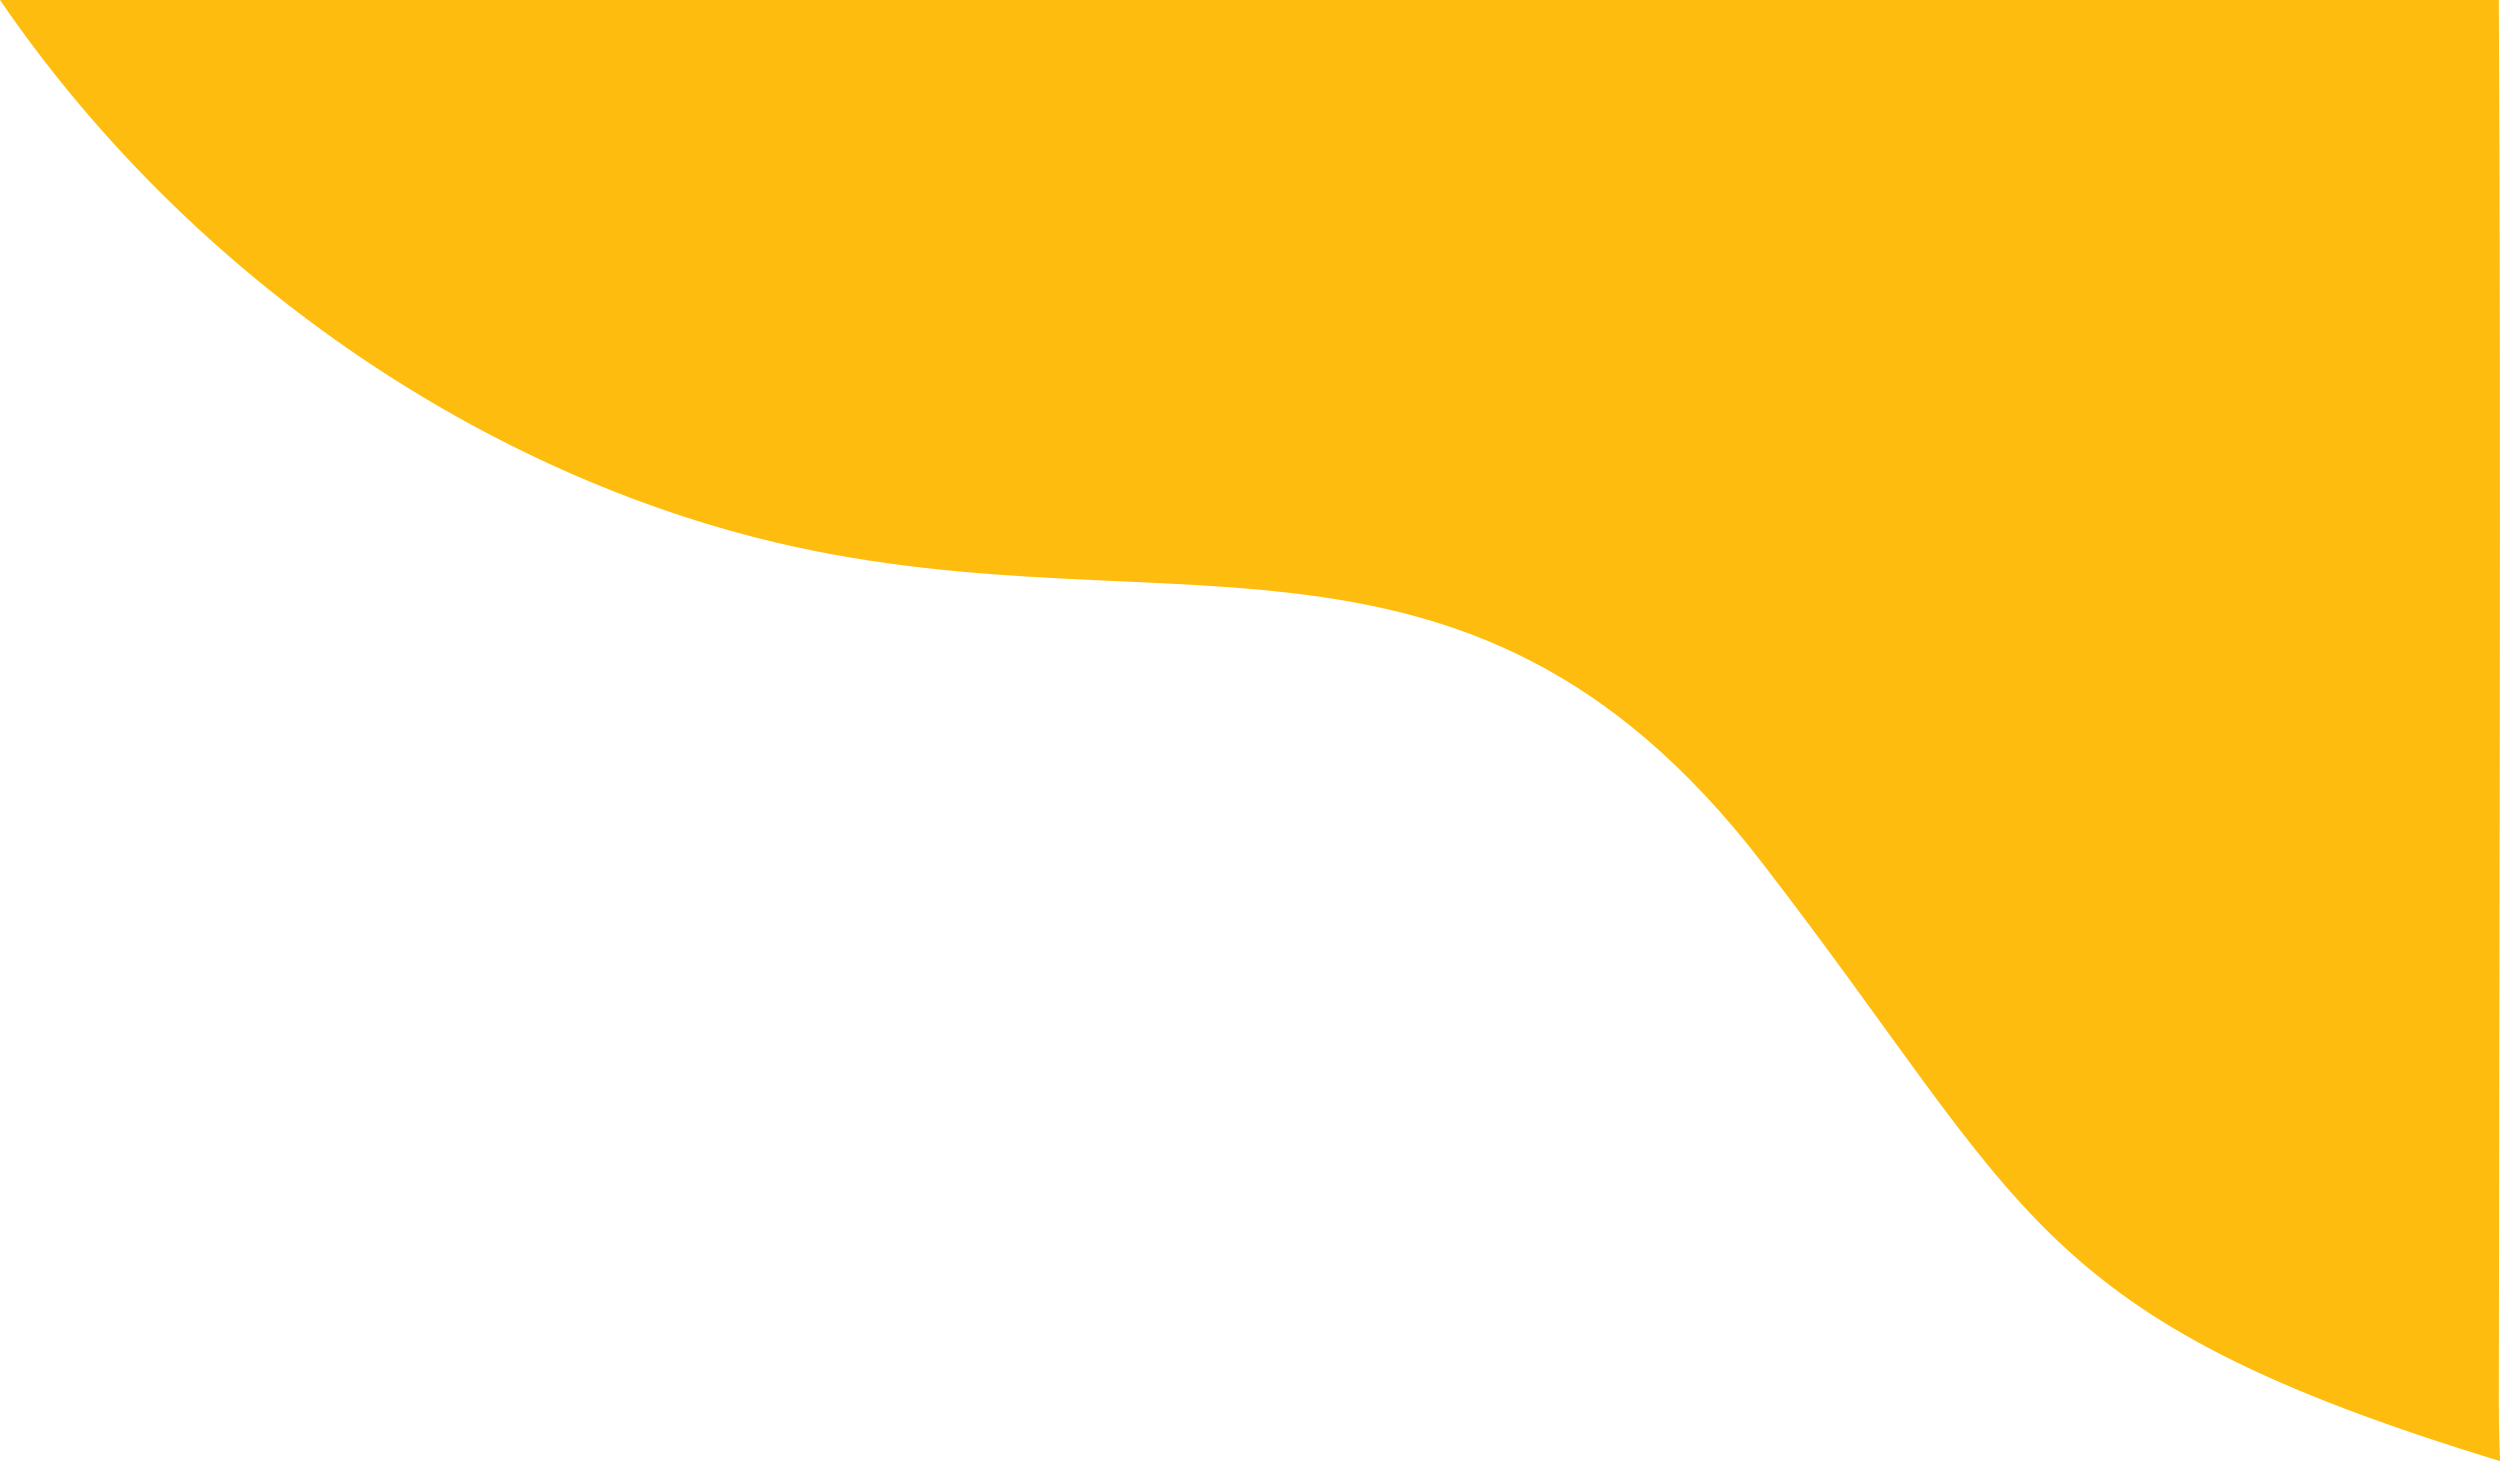 <?xml version="1.0" encoding="UTF-8"?>
<svg id="Vrstva_1" data-name="Vrstva 1" xmlns="http://www.w3.org/2000/svg" viewBox="0 0 85.04 49.7">
  <defs>
    <style>
      .cls-1 {
        fill: #febc0e;
      }
    </style>
  </defs>
  <path class="cls-1" d="M85,0c.08,15.55.01,33.02,0,47.77,0,.96.04,1.93.04,1.93-16.03-4.89-15.95-8.51-25.13-20.39-10.26-13.28-20.86-7.37-34.79-11.18C15.03,15.37,5.87,8.59,0,0h85Z"/>
</svg>